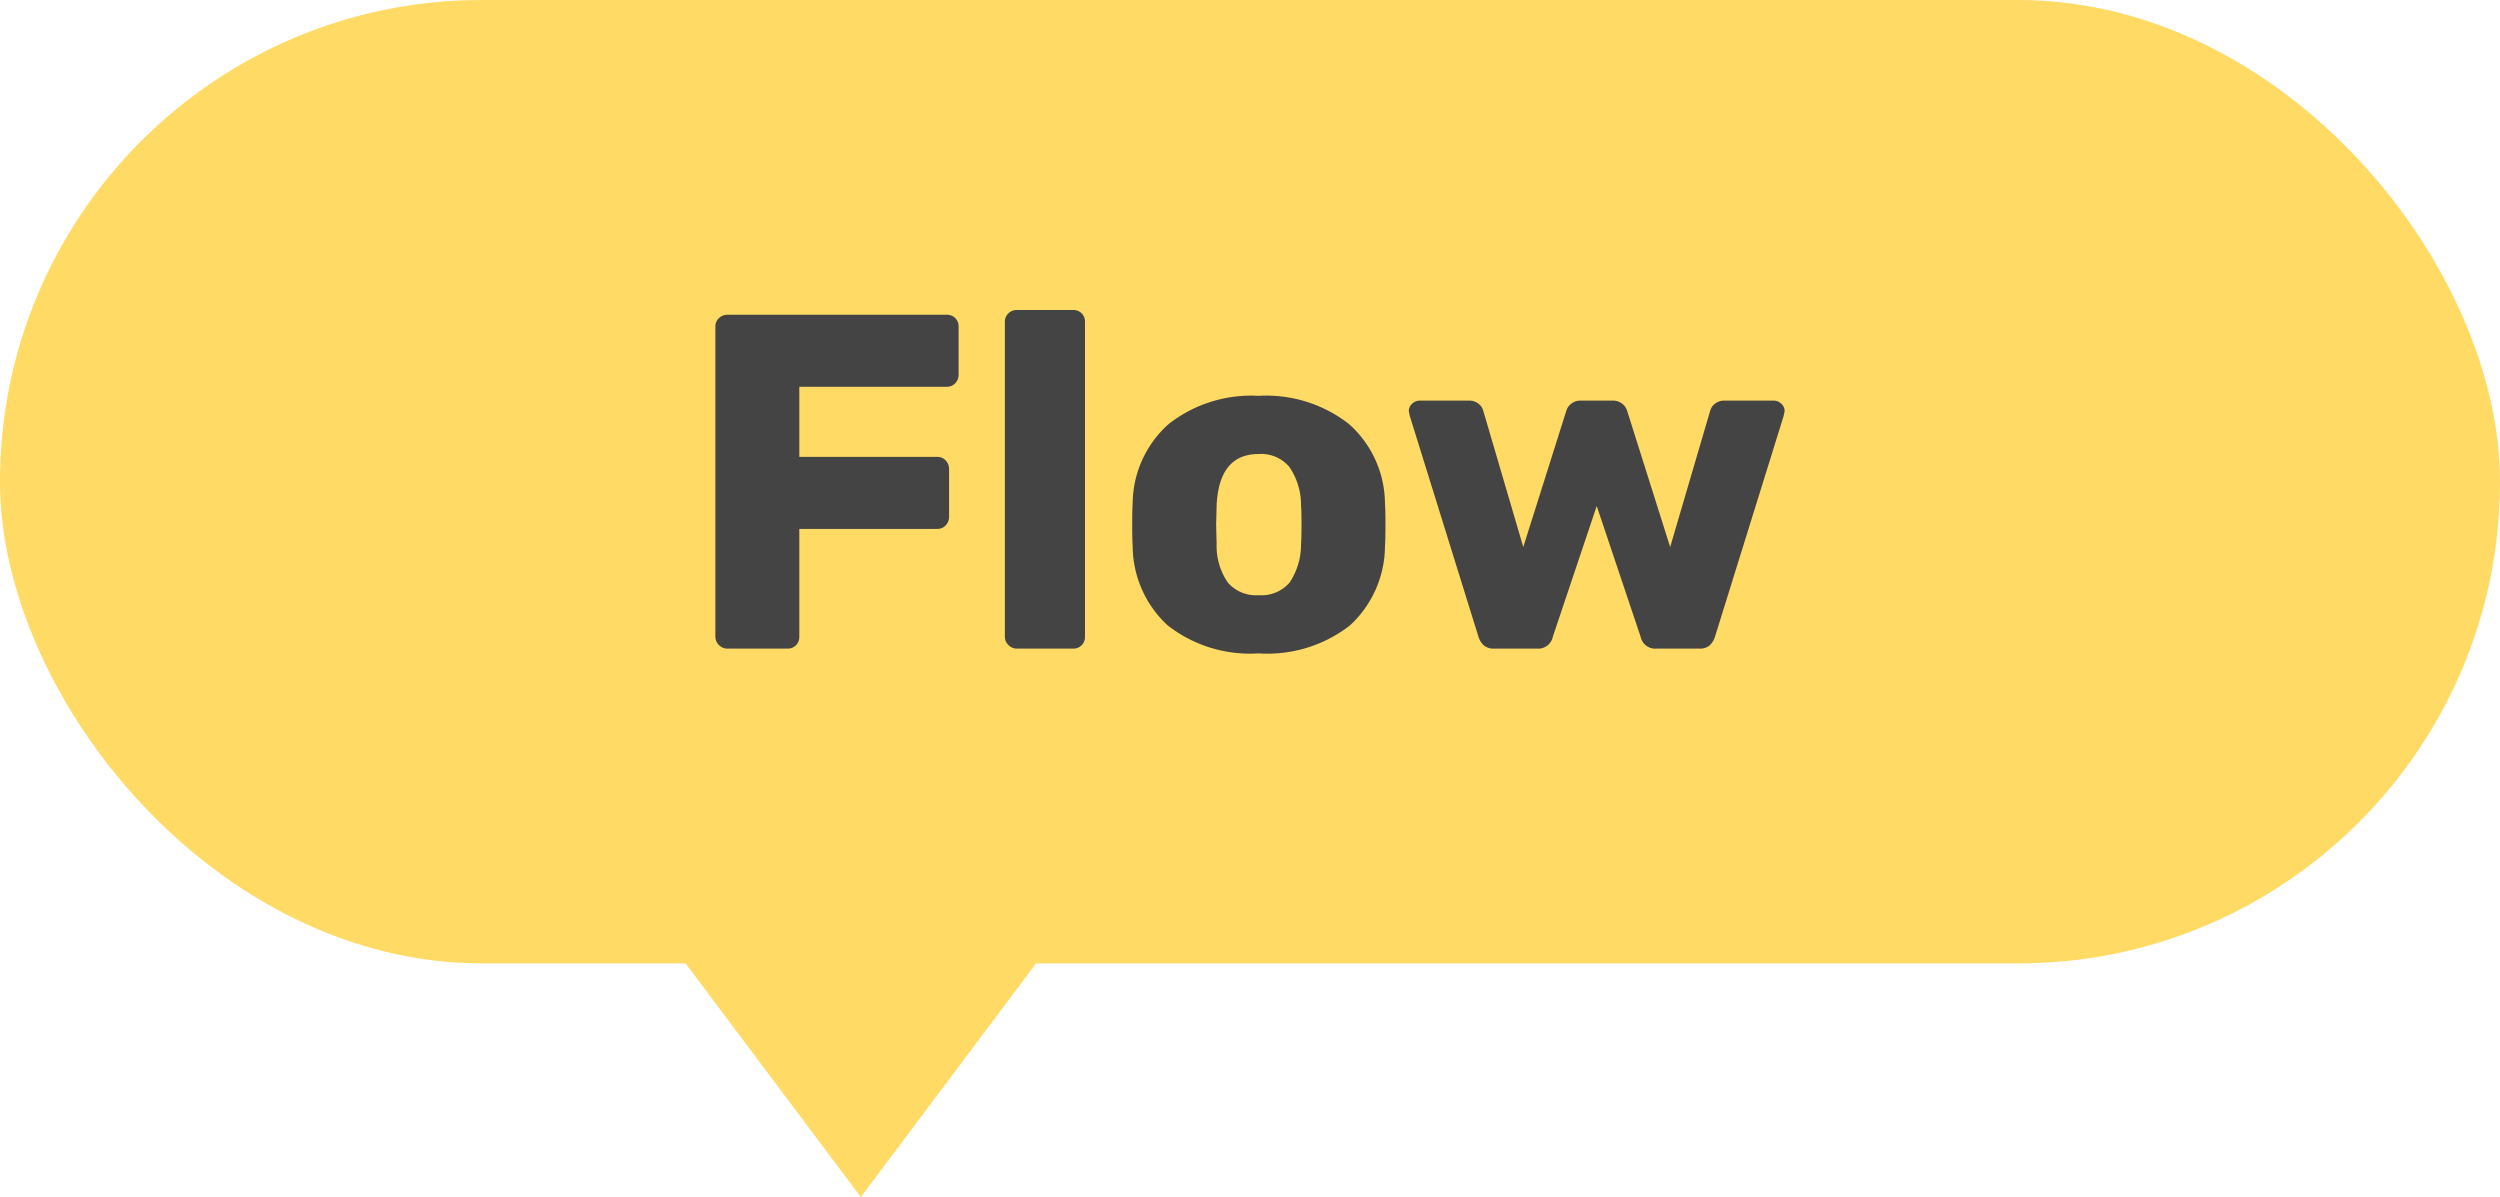 <?xml version="1.0" encoding="UTF-8"?> <svg xmlns="http://www.w3.org/2000/svg" width="104.84" height="50.2" viewBox="0 0 104.84 50.2"><g id="グループ_2618" data-name="グループ 2618" transform="translate(-255.4 -4437.8)"><g id="グループ_2617" data-name="グループ 2617" transform="translate(0 2461)"><rect id="長方形_209" data-name="長方形 209" width="104.84" height="40.4" rx="20.2" transform="translate(255.4 1976.8)" fill="#ffda65"></rect><path id="パス_3027" data-name="パス 3027" d="M1.9,0a.48.48,0,0,1-.35-.15A.48.48,0,0,1,1.4-.5v-13a.47.47,0,0,1,.15-.36A.5.5,0,0,1,1.9-14h9.2a.487.487,0,0,1,.36.14.487.487,0,0,1,.14.36v2.02a.5.5,0,0,1-.14.35.47.47,0,0,1-.36.15H4.92v2.94H10.7a.47.47,0,0,1,.36.15.522.522,0,0,1,.14.37v2a.5.5,0,0,1-.14.35.47.47,0,0,1-.36.15H4.92V-.5a.487.487,0,0,1-.14.36A.487.487,0,0,1,4.42,0ZM14.04,0a.48.48,0,0,1-.35-.15.48.48,0,0,1-.15-.35V-13.7a.47.47,0,0,1,.15-.36.5.5,0,0,1,.35-.14H16.4a.487.487,0,0,1,.36.14.487.487,0,0,1,.14.36V-.5a.487.487,0,0,1-.14.36A.487.487,0,0,1,16.4,0ZM24.18.2A5.6,5.6,0,0,1,20.36-.98,4.552,4.552,0,0,1,18.9-4.3q-.02-.26-.02-.9t.02-.9a4.5,4.5,0,0,1,1.5-3.31,5.6,5.6,0,0,1,3.78-1.19,5.629,5.629,0,0,1,3.8,1.19,4.5,4.5,0,0,1,1.5,3.31q.02.26.02.9t-.02.9A4.552,4.552,0,0,1,28.02-.98,5.631,5.631,0,0,1,24.18.2Zm0-2.44a1.558,1.558,0,0,0,1.3-.53,2.868,2.868,0,0,0,.48-1.63q.02-.2.02-.8T25.96-6a2.83,2.83,0,0,0-.49-1.62,1.549,1.549,0,0,0-1.29-.54q-1.66,0-1.76,2.16l-.02.8.02.8a2.725,2.725,0,0,0,.47,1.63A1.563,1.563,0,0,0,24.18-2.24ZM34.06,0a.637.637,0,0,1-.43-.13A.819.819,0,0,1,33.4-.5L30.52-9.76l-.04-.2a.409.409,0,0,1,.14-.31.457.457,0,0,1,.32-.13H33a.614.614,0,0,1,.4.13.548.548,0,0,1,.2.29l1.68,5.72,1.8-5.7a.6.6,0,0,1,.2-.3.615.615,0,0,1,.42-.14h1.32a.615.615,0,0,1,.42.14.6.6,0,0,1,.2.3l1.8,5.7,1.68-5.72a.548.548,0,0,1,.2-.29.614.614,0,0,1,.4-.13h2.06a.457.457,0,0,1,.32.13.409.409,0,0,1,.14.31l-.04.2L43.32-.5a.819.819,0,0,1-.23.37.637.637,0,0,1-.43.13h-1.8a.624.624,0,0,1-.66-.5L38.36-5.98,36.52-.5a.624.624,0,0,1-.66.5Z" transform="translate(284 2004)" fill="#444"></path></g><path id="多角形_9" data-name="多角形 9" d="M7.5,0,15,10H0Z" transform="translate(299 4488) rotate(180)" fill="#ffda65"></path></g></svg> 
